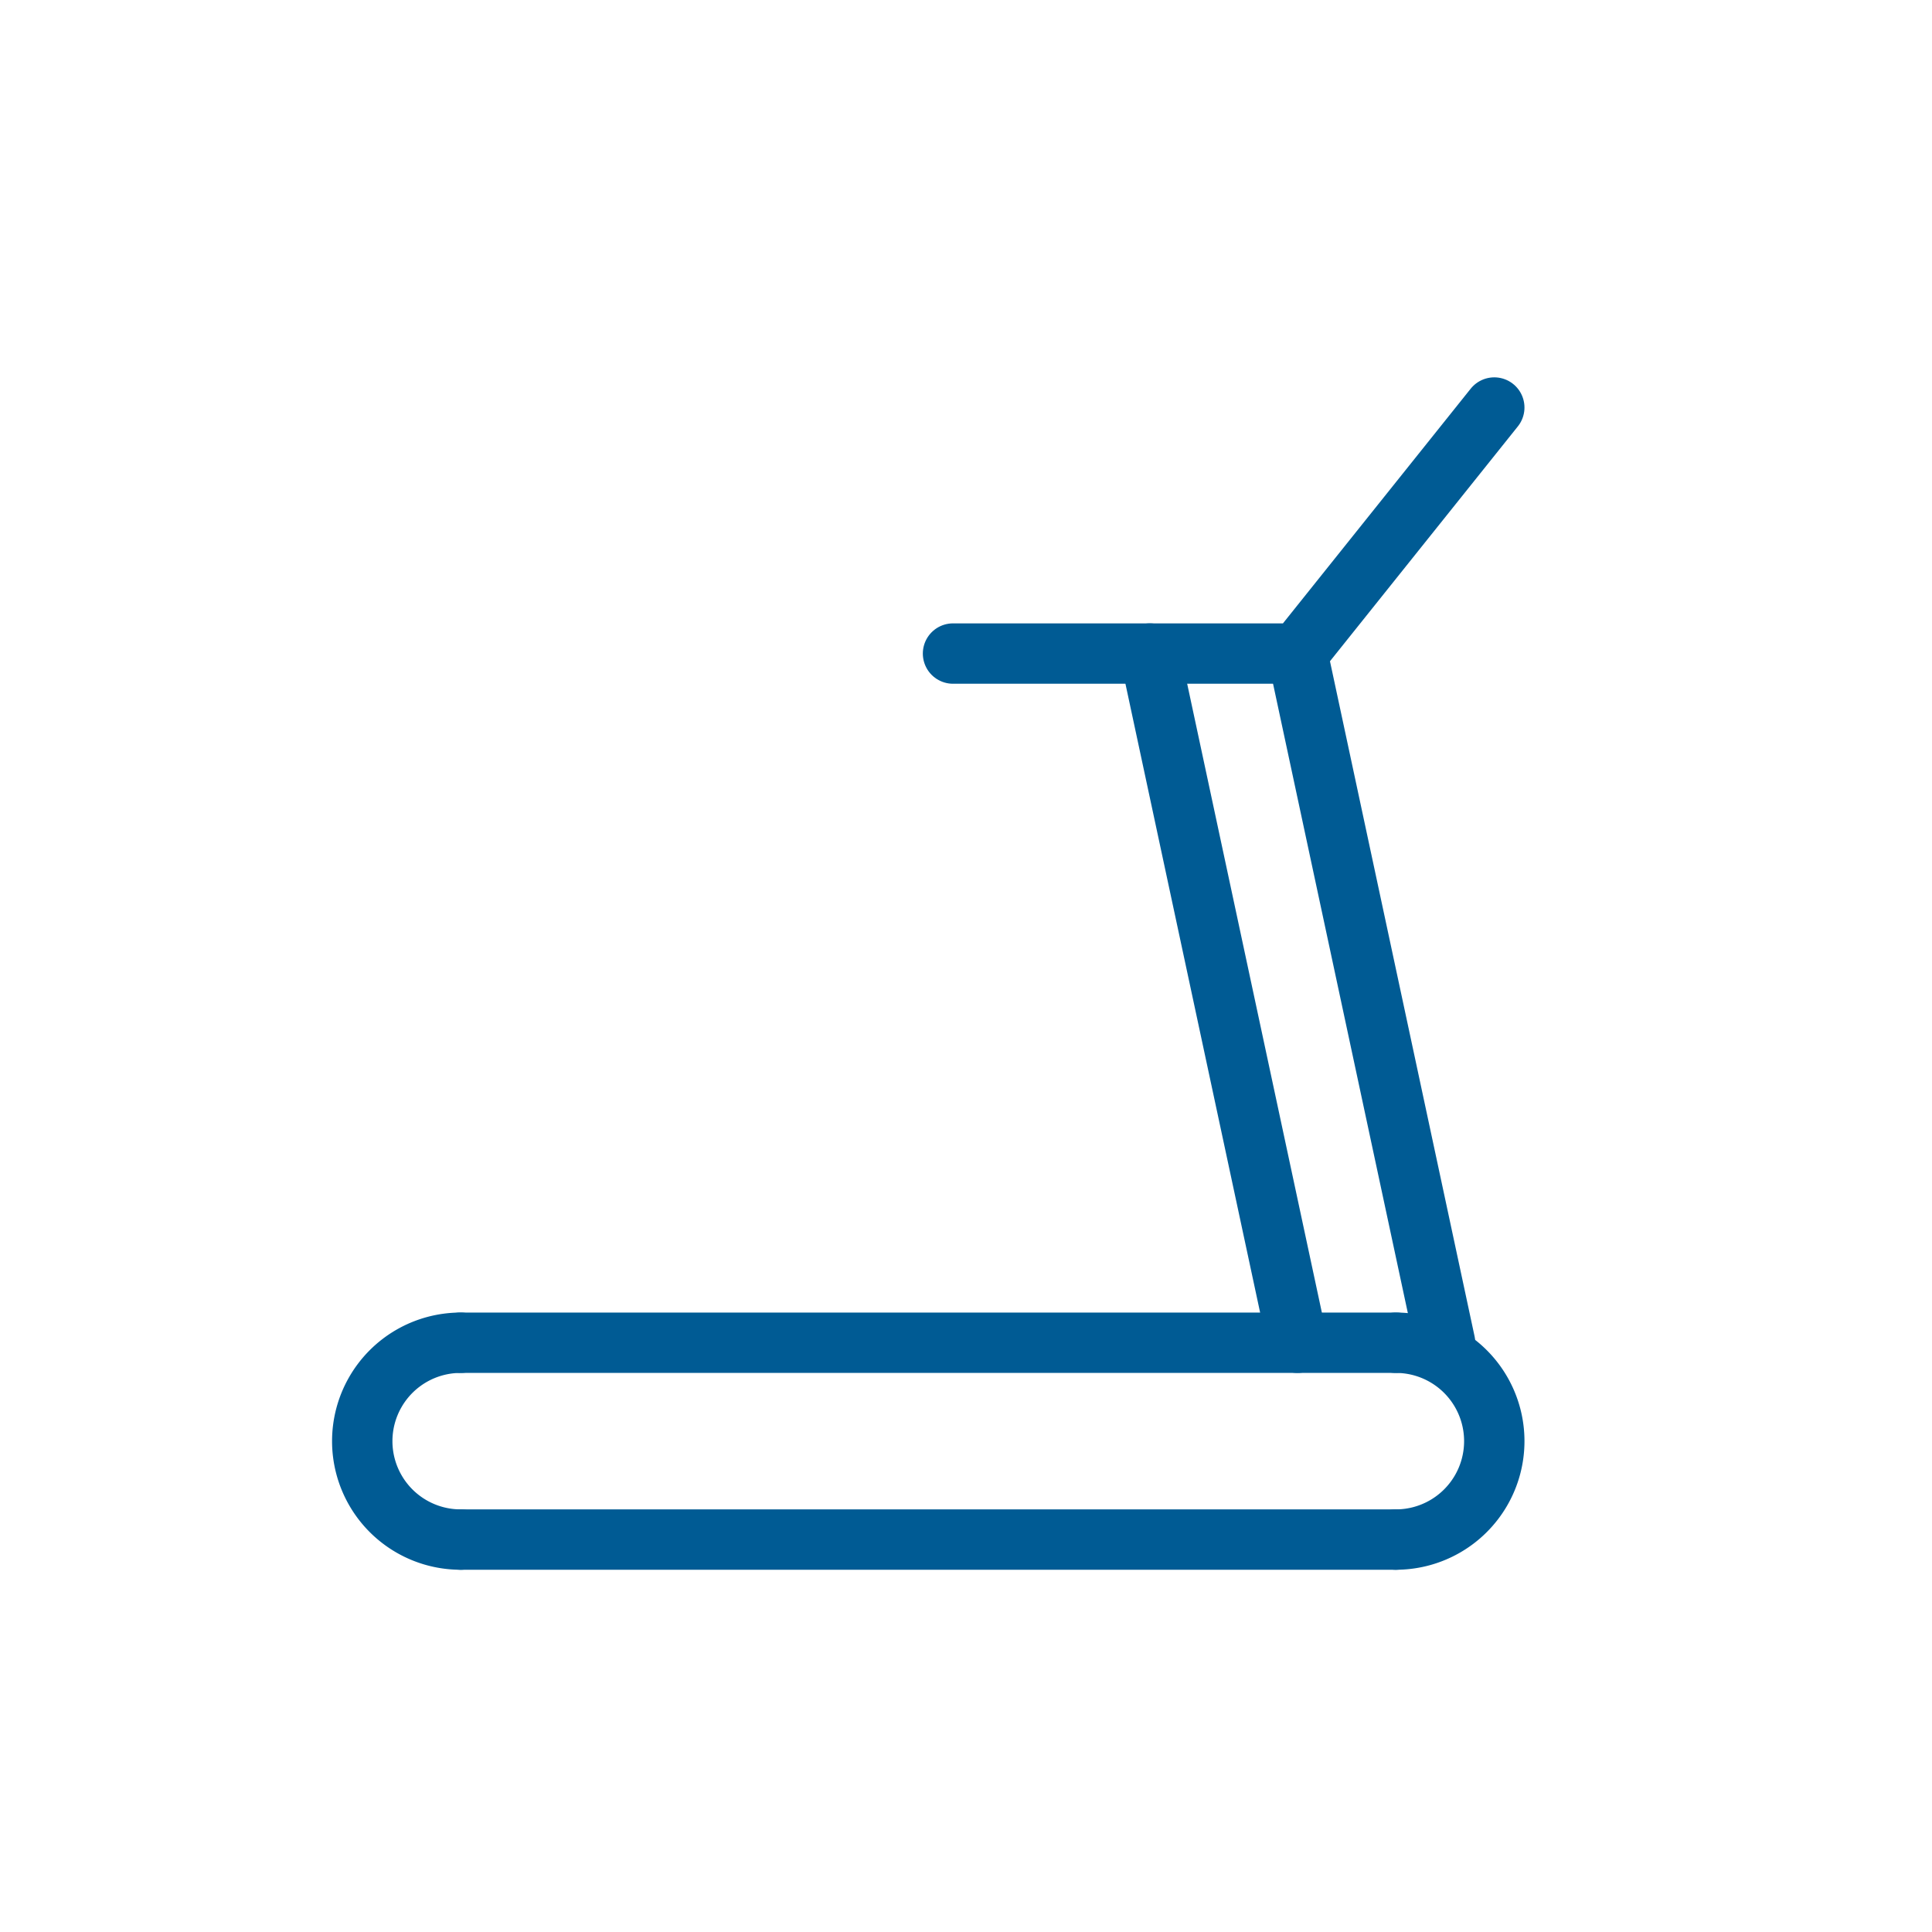 <svg id="Layer_1" data-name="Layer 1" xmlns="http://www.w3.org/2000/svg" viewBox="0 0 64 64"><defs><style>.cls-1{fill:none;stroke:#005b94;stroke-linecap:round;stroke-linejoin:round;stroke-width:2px;}</style></defs><g id="treadmill"><path class="cls-1" d="M15.26,51a3.26,3.26,0,1,1,0-6.52"/><path class="cls-1" d="M46.24,44.48a3.26,3.26,0,0,1,0,6.52"/><line class="cls-1" x1="15.26" y1="44.48" x2="46.24" y2="44.48"/><line class="cls-1" x1="46.24" y1="51" x2="15.26" y2="51"/><line class="cls-1" x1="47.87" y1="44.48" x2="42.98" y2="21.65"/><line class="cls-1" x1="42.98" y1="44.48" x2="38.09" y2="21.65"/><polyline class="cls-1" points="31.57 21.65 42.98 21.65 49.5 13.5"/></g></svg>
